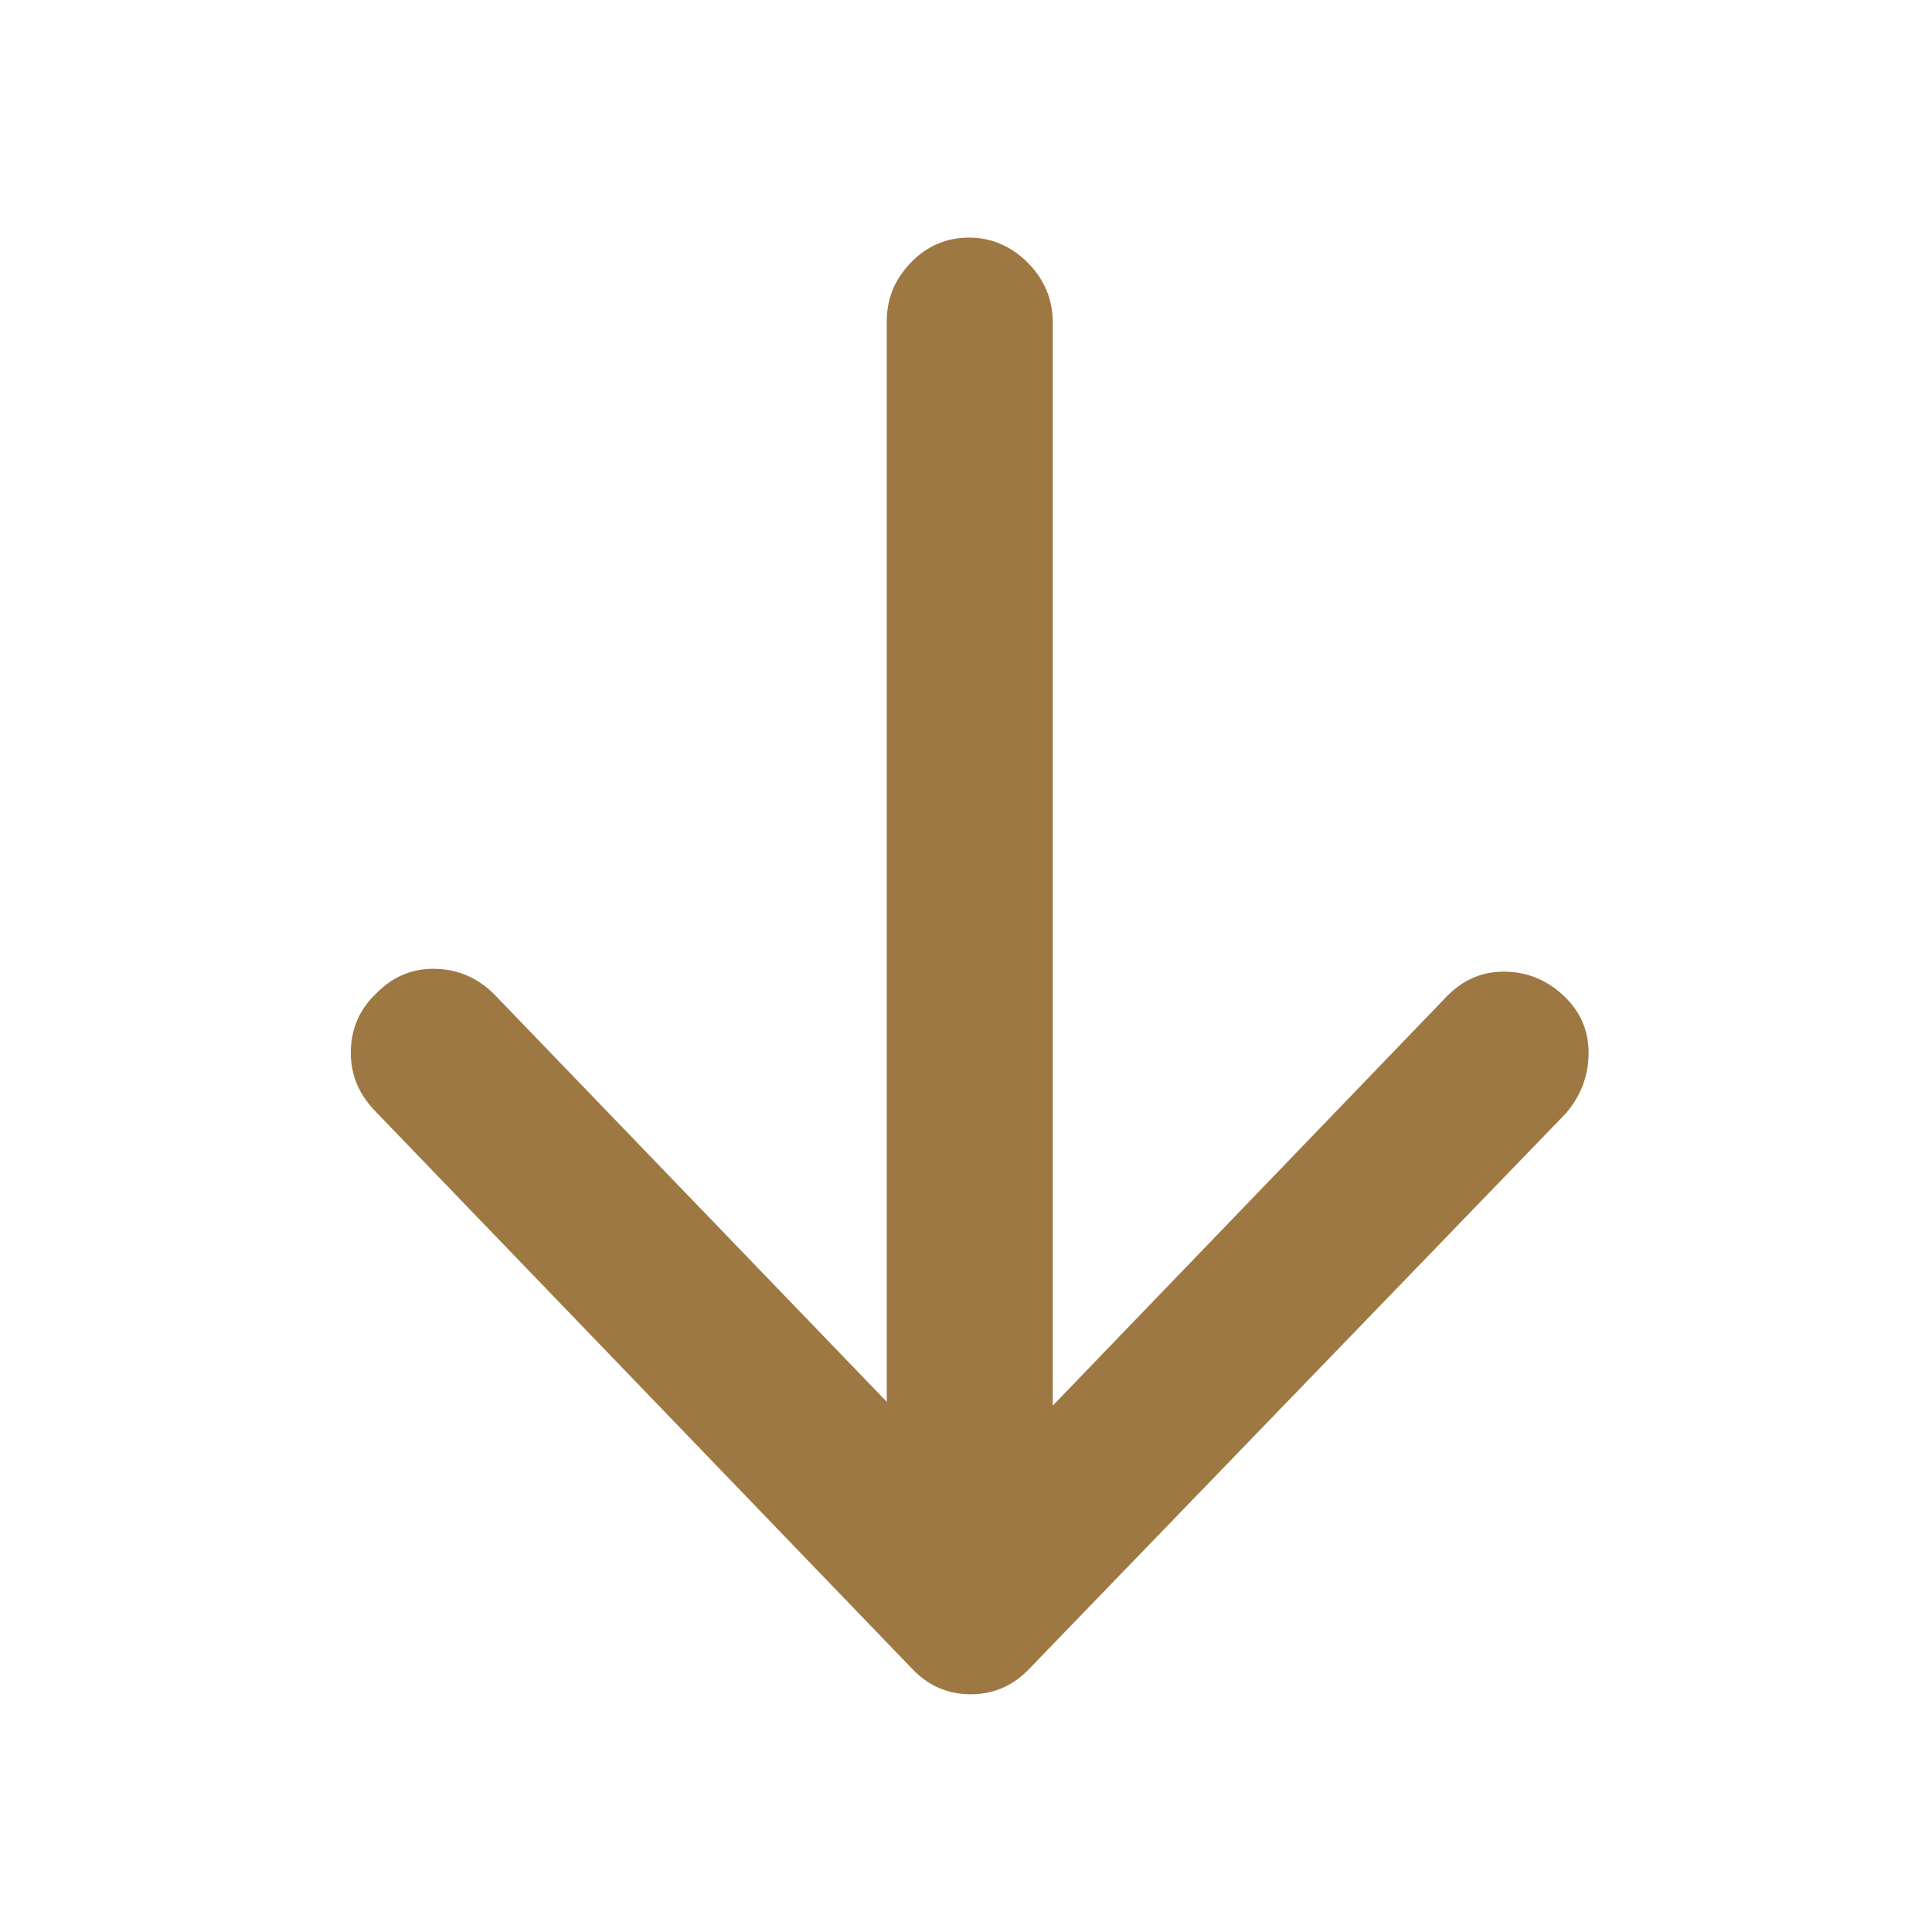 <svg xmlns="http://www.w3.org/2000/svg" width="24" height="24" viewBox="0 0 24 24">
    <path fill="#9e7842" fill-rule="evenodd" d="M12.059 21.047c.289 0 .535-.11.738-.328l6.656-6.89c.188-.22.281-.47.281-.75 0-.282-.105-.52-.316-.716-.211-.195-.457-.293-.738-.293-.282 0-.524.11-.727.328l-4.875 5.063V4.008c0-.297-.11-.551-.328-.762-.219-.21-.477-.308-.773-.293-.266.016-.493.125-.68.328-.188.203-.281.438-.281.703v13.43L6.14 12.352c-.204-.204-.446-.309-.727-.317-.281-.008-.523.09-.726.293-.22.203-.329.453-.329.75 0 .266.094.5.282.703l6.68 6.938c.202.218.449.328.738.328z"/>
</svg>
